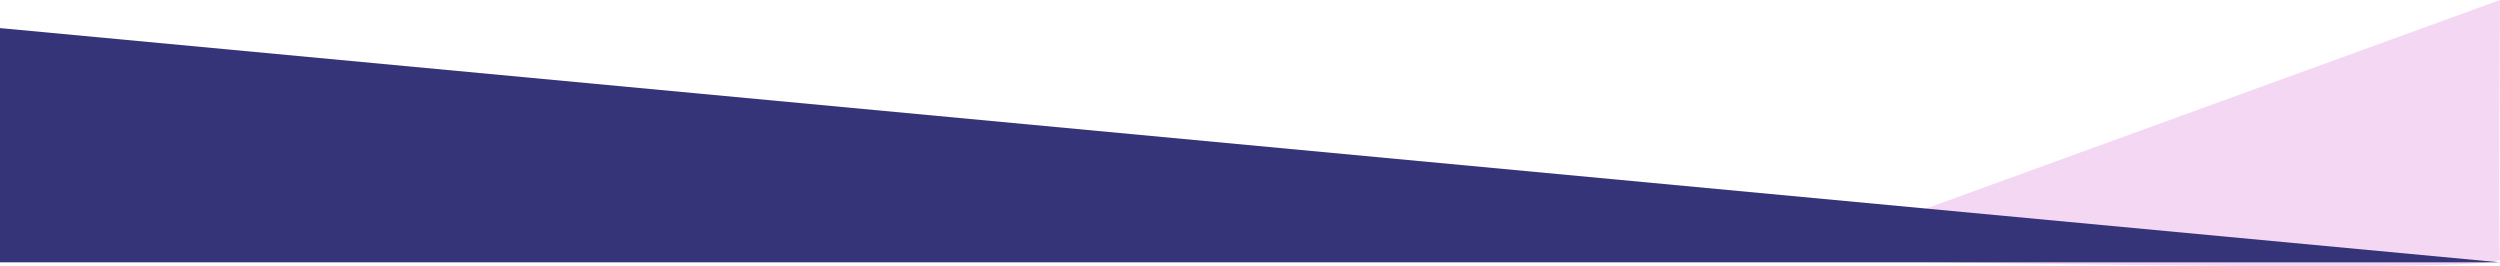 <svg xmlns="http://www.w3.org/2000/svg" width="1366.002" height="145.457" viewBox="0 0 1366.002 145.457">
  <g id="practices_trim" data-name="practices trim" transform="translate(0 -724.652)">
    <path id="Path_6" data-name="Path 6" d="M1494.406,3566.191l-390,141.7s390.957,8.446,390,0S1494.406,3566.191,1494.406,3566.191Z" transform="translate(-128.407 -2841.539)" fill="#f4d7f3"/>
    <path id="Path_4" data-name="Path 4" d="M0,0,1366,128v0H0Z" transform="translate(0 740)" fill="#363479"/>
  </g>
</svg>
